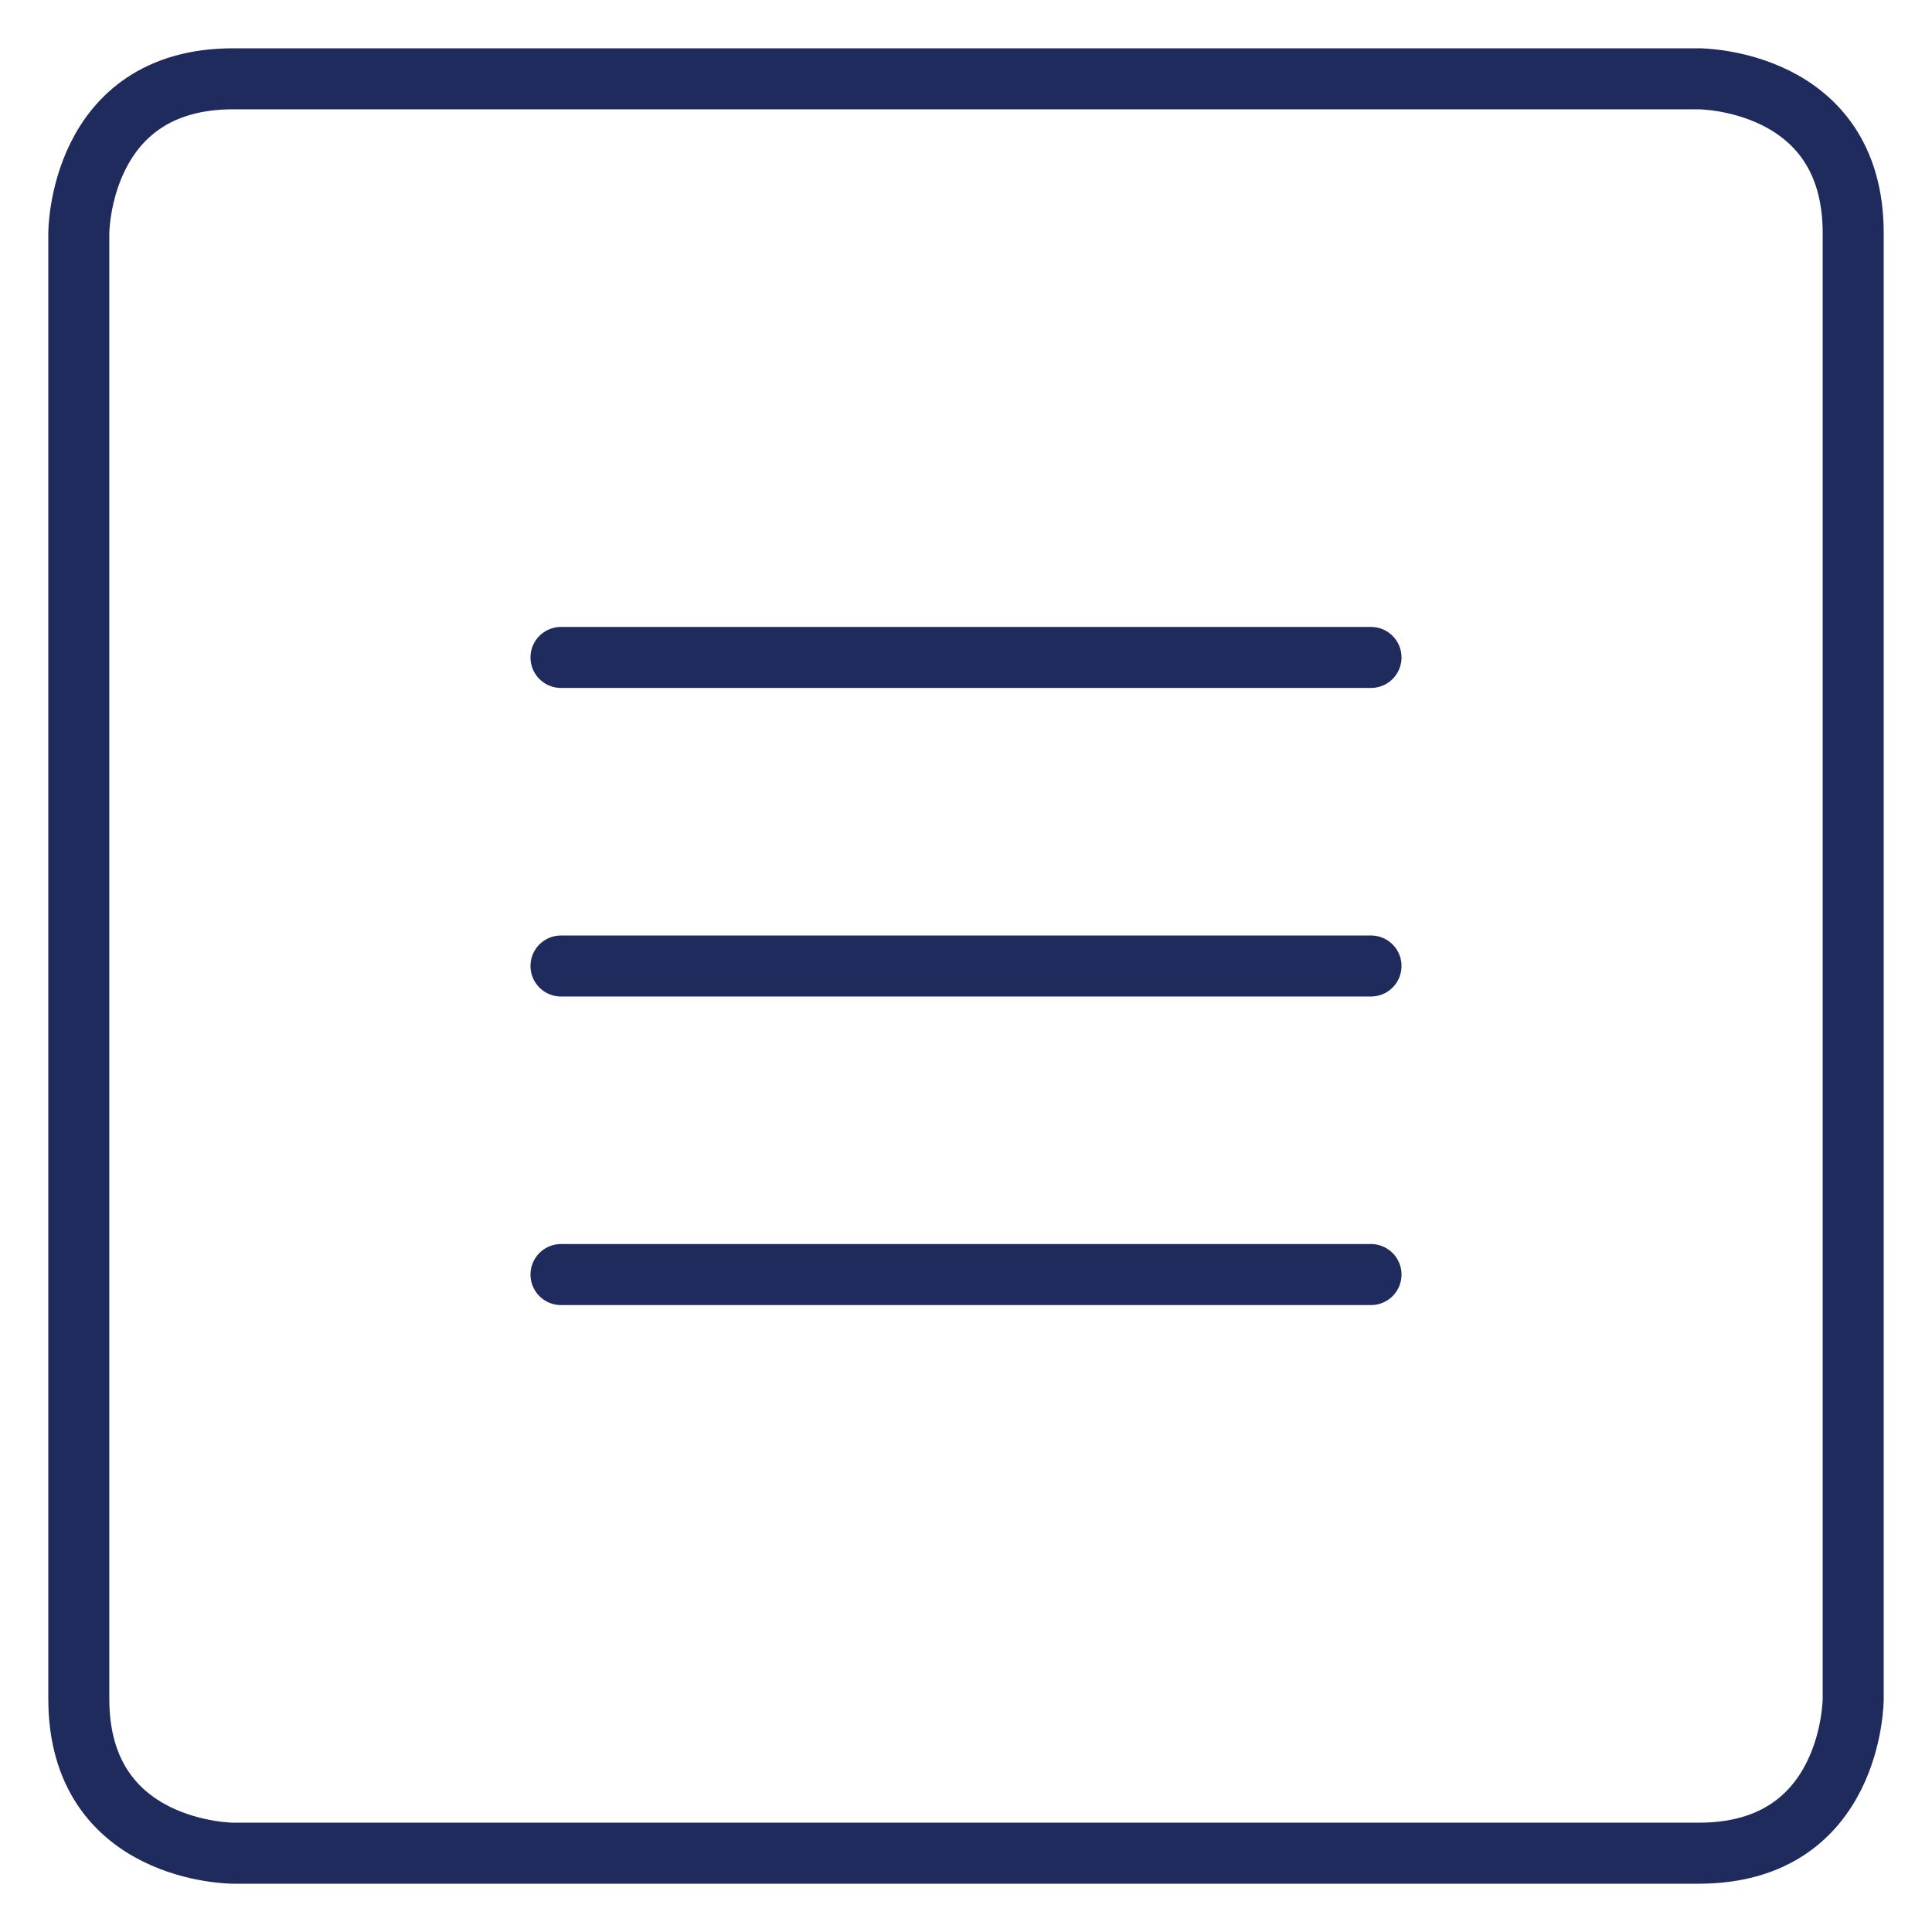 <svg width="38" height="38" viewBox="0 0 38 38" fill="none" xmlns="http://www.w3.org/2000/svg">
<g clip-path="url(#clip0_220_89)">
<path d="M26.966 12.931H11.034" stroke="#1F2B5C" stroke-width="1.2" stroke-linecap="round" stroke-linejoin="round"/>
<path d="M26.966 19H11.034" stroke="#1F2B5C" stroke-width="1.2" stroke-linecap="round" stroke-linejoin="round"/>
<path d="M26.966 25.069H11.034" stroke="#1F2B5C" stroke-width="1.2" stroke-linecap="round" stroke-linejoin="round"/>
<path d="M4.585 1.55H33.415C33.415 1.55 36.45 1.55 36.45 4.585V33.415C36.45 33.415 36.45 36.45 33.415 36.45H4.585C4.585 36.45 1.55 36.45 1.55 33.415V4.585C1.55 4.585 1.55 1.55 4.585 1.55Z" stroke="#1F2B5C" stroke-width="1.2" stroke-linecap="round" stroke-linejoin="round"/>
</g>
<defs>
<clipPath id="clip0_220_89">
<rect width="38" height="38" fill="white"/>
</clipPath>
</defs>
</svg>
